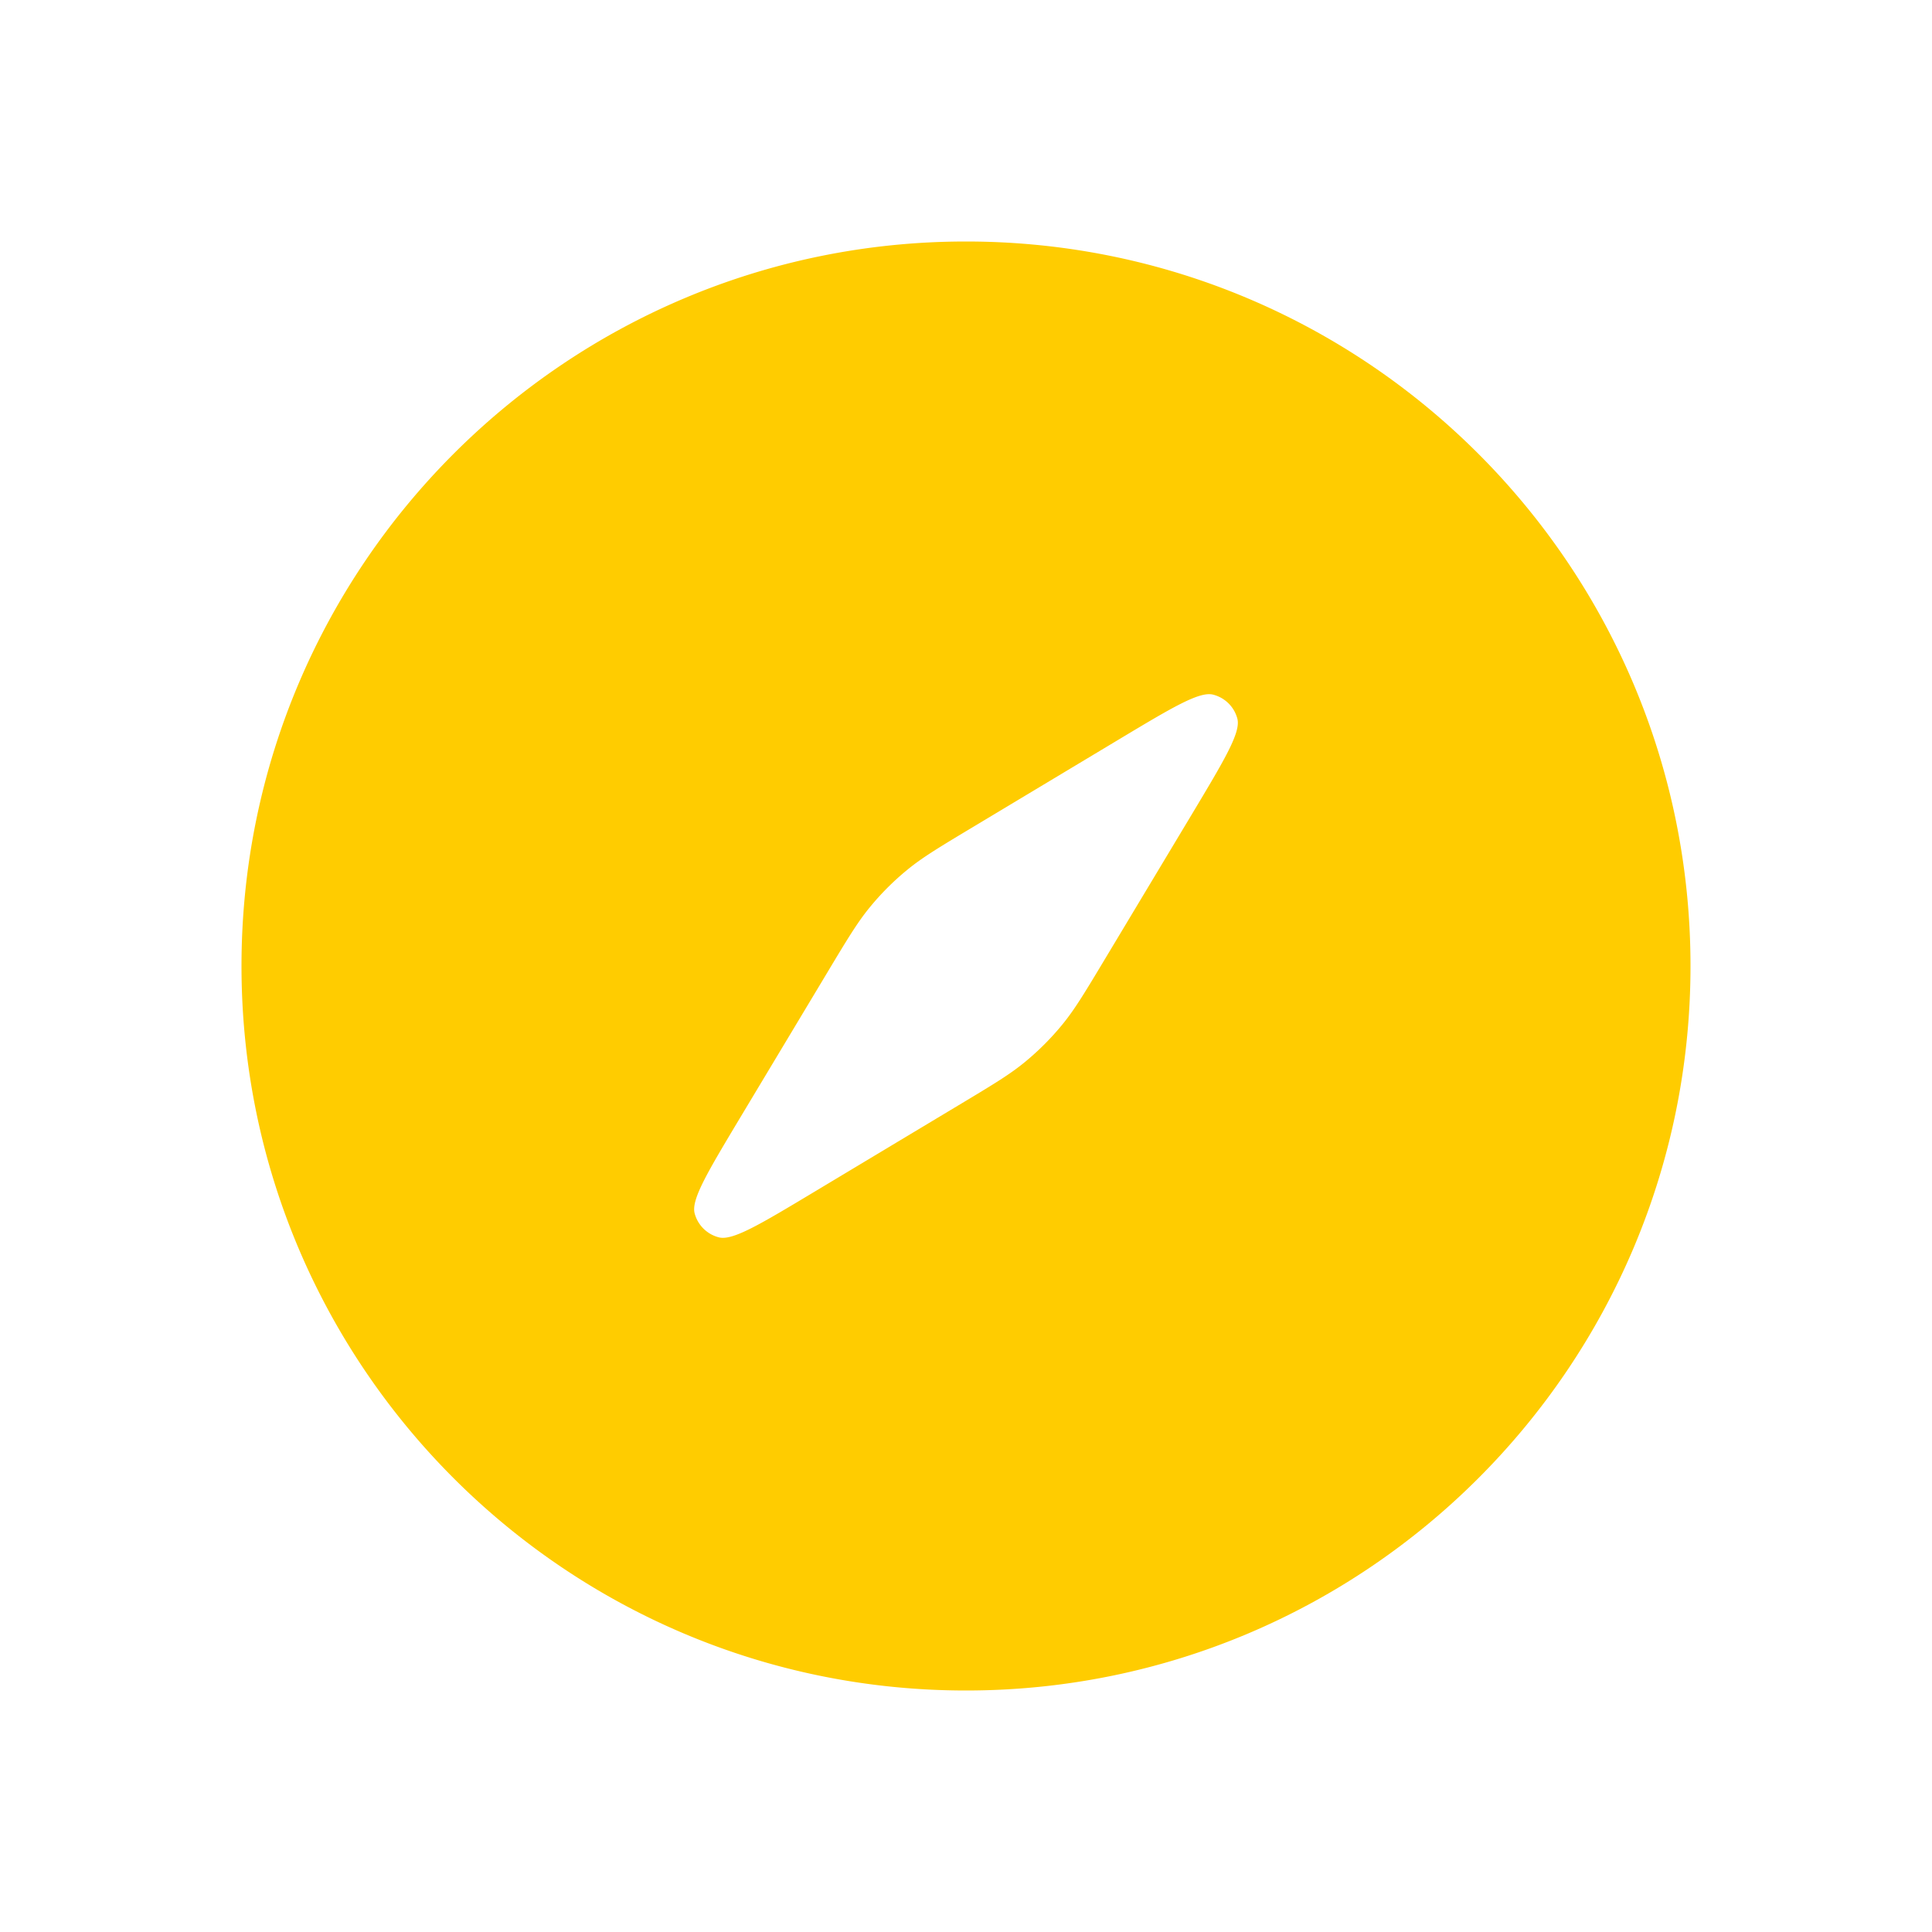 <svg width="32" height="32" xmlns="http://www.w3.org/2000/svg"><g fill="none" fill-rule="evenodd"><path d="M0 0h32v32H0z"/><path d="M16 28c6.627 0 12-5.373 12-12S22.627 4 16 4 4 9.373 4 16s5.373 12 12 12zm-3.744-9.482l1.43-2.382c.342-.57.513-.856.722-1.11.185-.226.392-.433.618-.618.254-.209.54-.38 1.11-.722l2.382-1.43c.9-.54 1.35-.81 1.577-.75a.558.558 0 01.4.399c.058.227-.212.677-.751 1.577l-1.43 2.382c-.342.57-.513.856-.722 1.11a4.463 4.463 0 01-.618.618c-.254.209-.54.38-1.11.722l-2.382 1.43c-.9.54-1.35.81-1.577.75a.558.558 0 01-.4-.399c-.058-.227.212-.677.751-1.577z" fill="#FC0"/></g></svg>